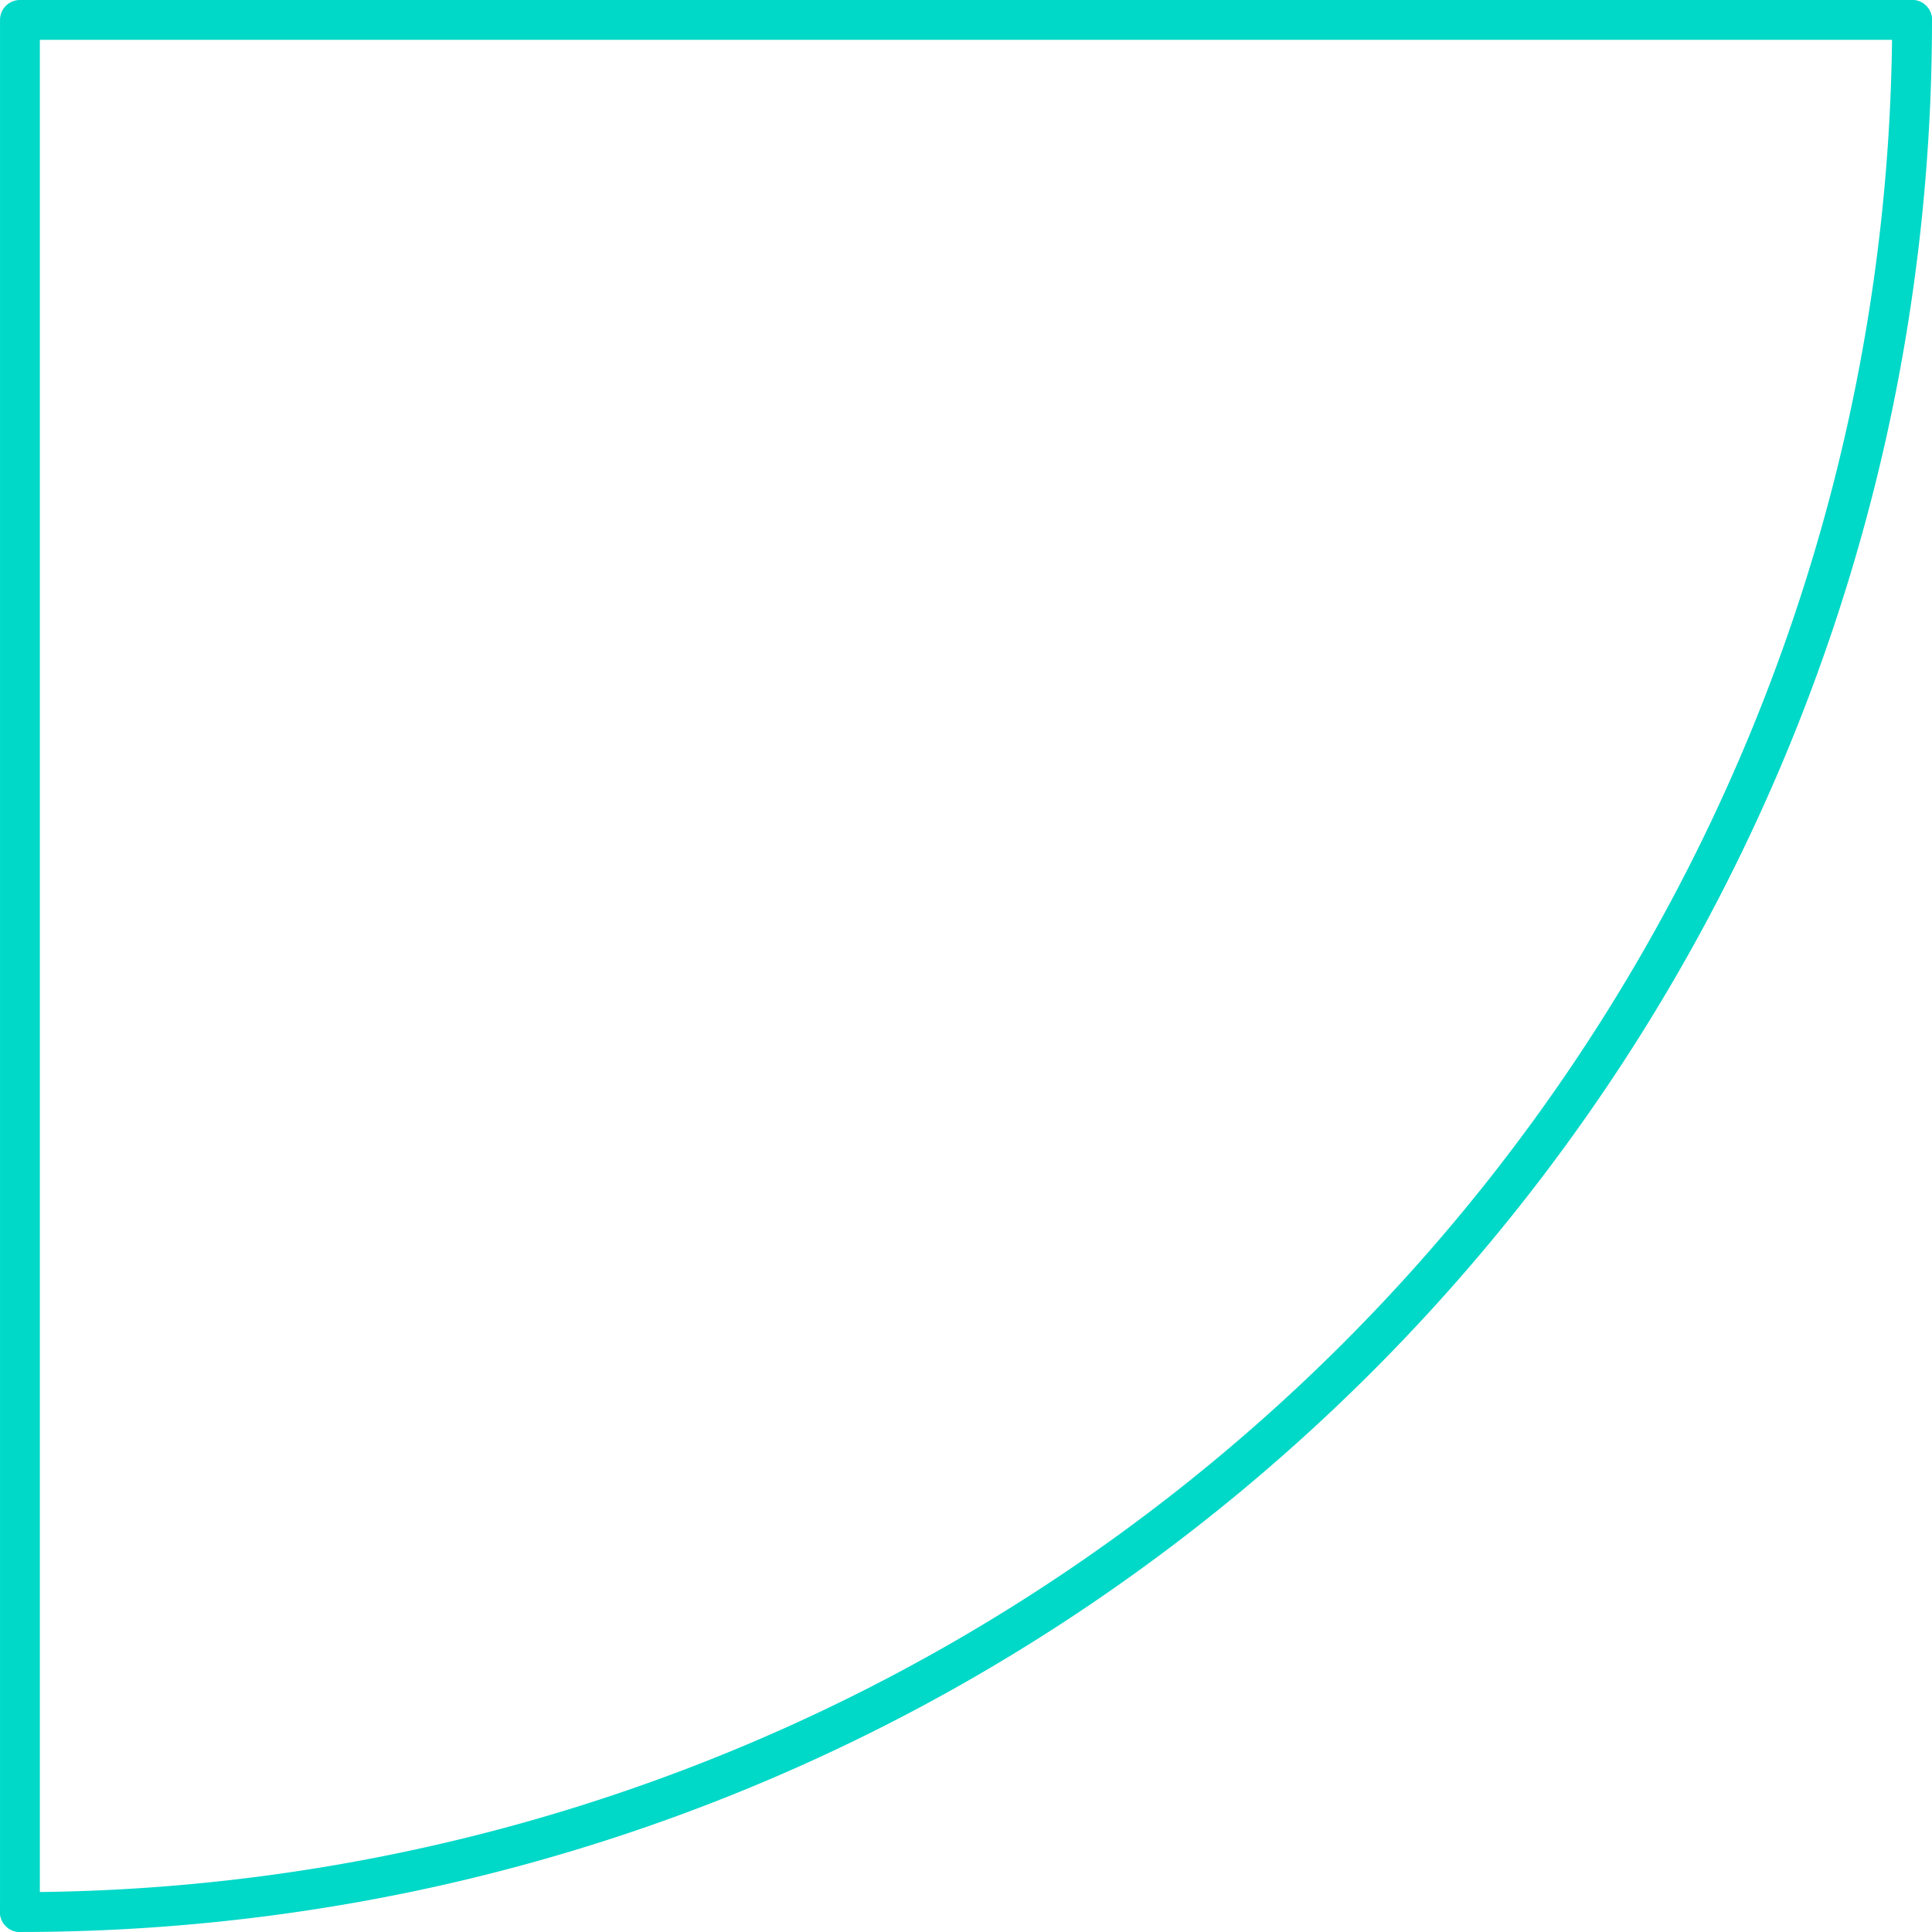 <svg xmlns="http://www.w3.org/2000/svg" width="97.001" height="97"><g fill="#00d8c8"><path d="M1.001 97a1 1 0 0 1 0-2 94.106 94.106 0 0 0 94-94 1 1 0 0 1 2 0 96.7 96.7 0 0 1-1.95 19.346 95.479 95.479 0 0 1-14.45 34.329A96.525 96.525 0 0 1 54.676 80.6a95.48 95.48 0 0 1-34.329 14.446A96.7 96.7 0 0 1 1.001 97Z" data-name="Path 427"/><path d="M1.001 97a1 1 0 0 1-1-1V1a1 1 0 0 1 1-1h95a1 1 0 0 1 0 2h-94v94a1 1 0 0 1-1 1Z" data-name="Path 428"/></g></svg>